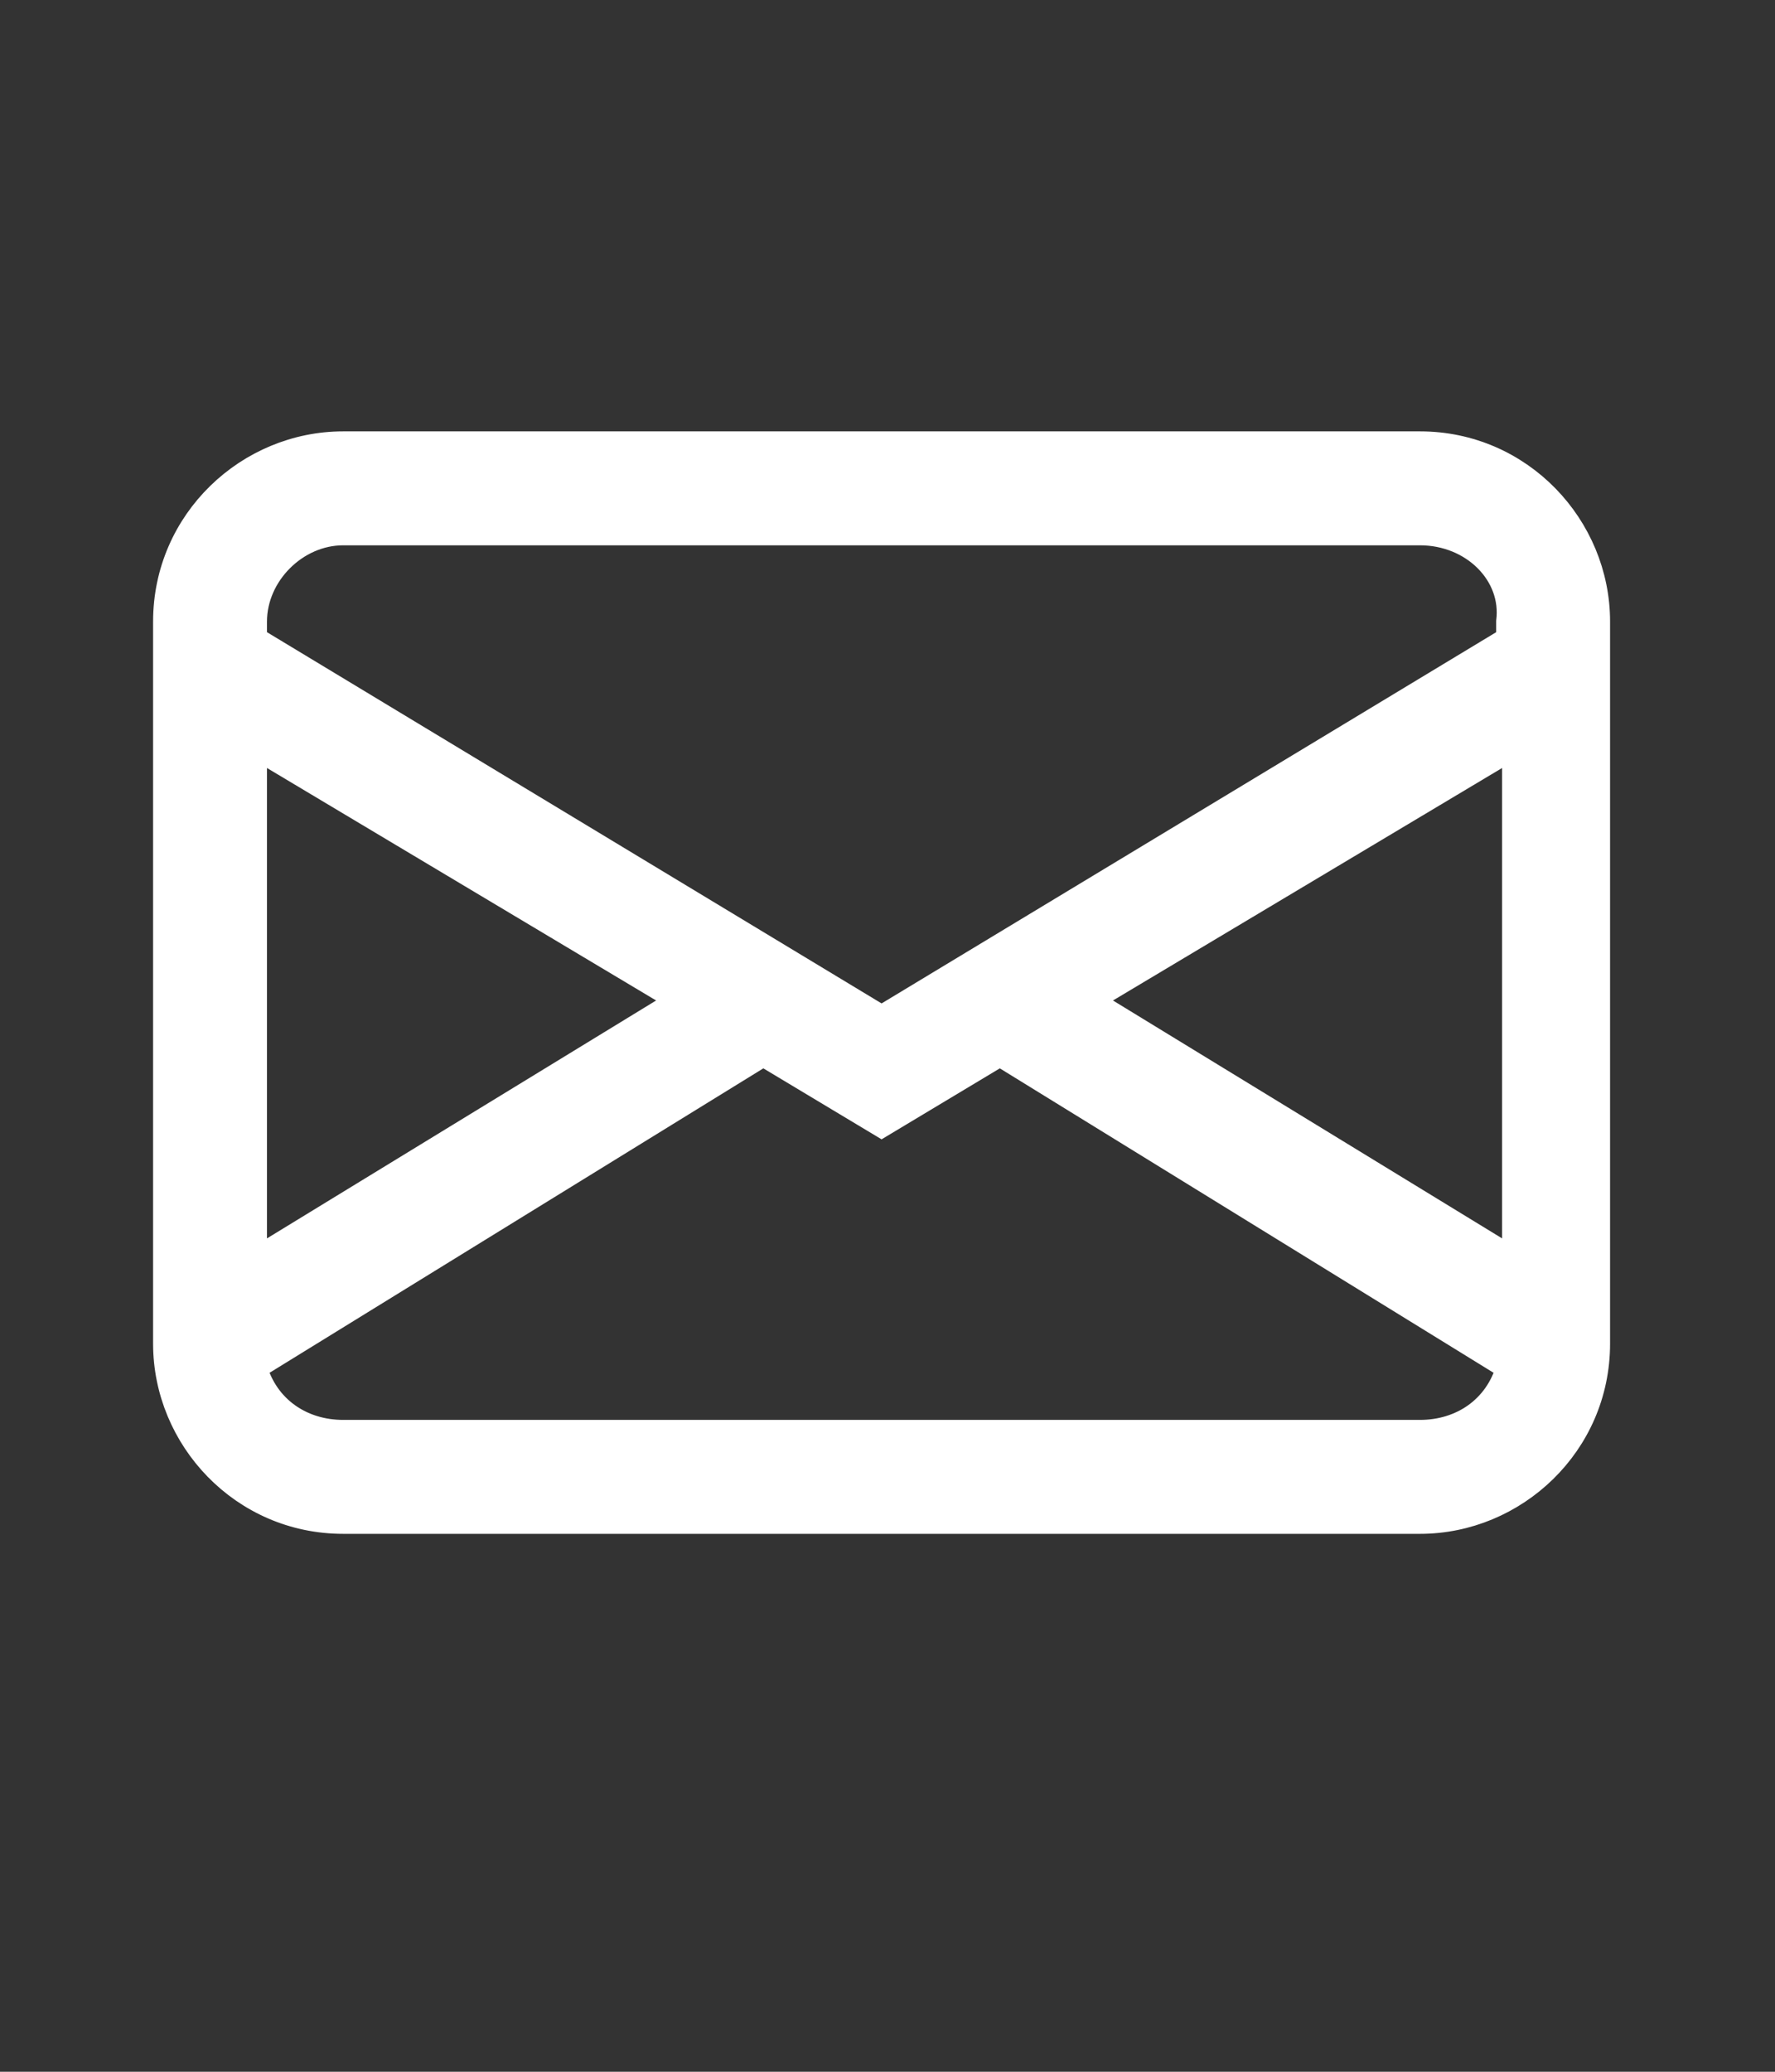 <?xml version="1.0" encoding="utf-8"?>
<!-- Generator: Adobe Illustrator 22.0.1, SVG Export Plug-In . SVG Version: 6.00 Build 0)  -->
<svg version="1.1" id="Camada_1" xmlns="http://www.w3.org/2000/svg" xmlns:xlink="http://www.w3.org/1999/xlink" x="0px" y="0px"
	 viewBox="0 0 30 35" style="enable-background:new 0 0 30 35;" xml:space="preserve">
<rect x="0" y="0" width="30" height="35" fill="#333333" stroke="none"/>
<style type="text/css">
	.st0{fill:#FFFFFF;stroke:#FFFFFF;stroke-width:0.425;stroke-miterlimit:10;}
</style>
<title>Prancheta 2 cópia 3</title>
<path class="st0" d="M2.8,10.5c0-1.7,1.4-3,3-3H24c1.7,0,3,1.4,3,3v12.2c0,1.7-1.4,3-3,3H5.8c-1.7,0-3-1.4-3-3
	C2.8,22.7,2.8,10.5,2.8,10.5z M5.8,9C5,9,4.3,9.7,4.3,10.5v0.3l10.6,6.4l10.6-6.4v-0.3C25.6,9.7,24.9,9,24,9H5.8z M25.6,12.6
	l-7.2,4.3l7.2,4.4C25.6,21.3,25.6,12.6,25.6,12.6z M25.5,23.1l-8.6-5.3l-2,1.2l-2-1.2l-8.6,5.3c0.2,0.7,0.8,1.1,1.5,1.1H24
	C24.7,24.2,25.3,23.8,25.5,23.1z M4.3,21.3l7.2-4.4l-7.2-4.3V21.3z"/>
</svg>
